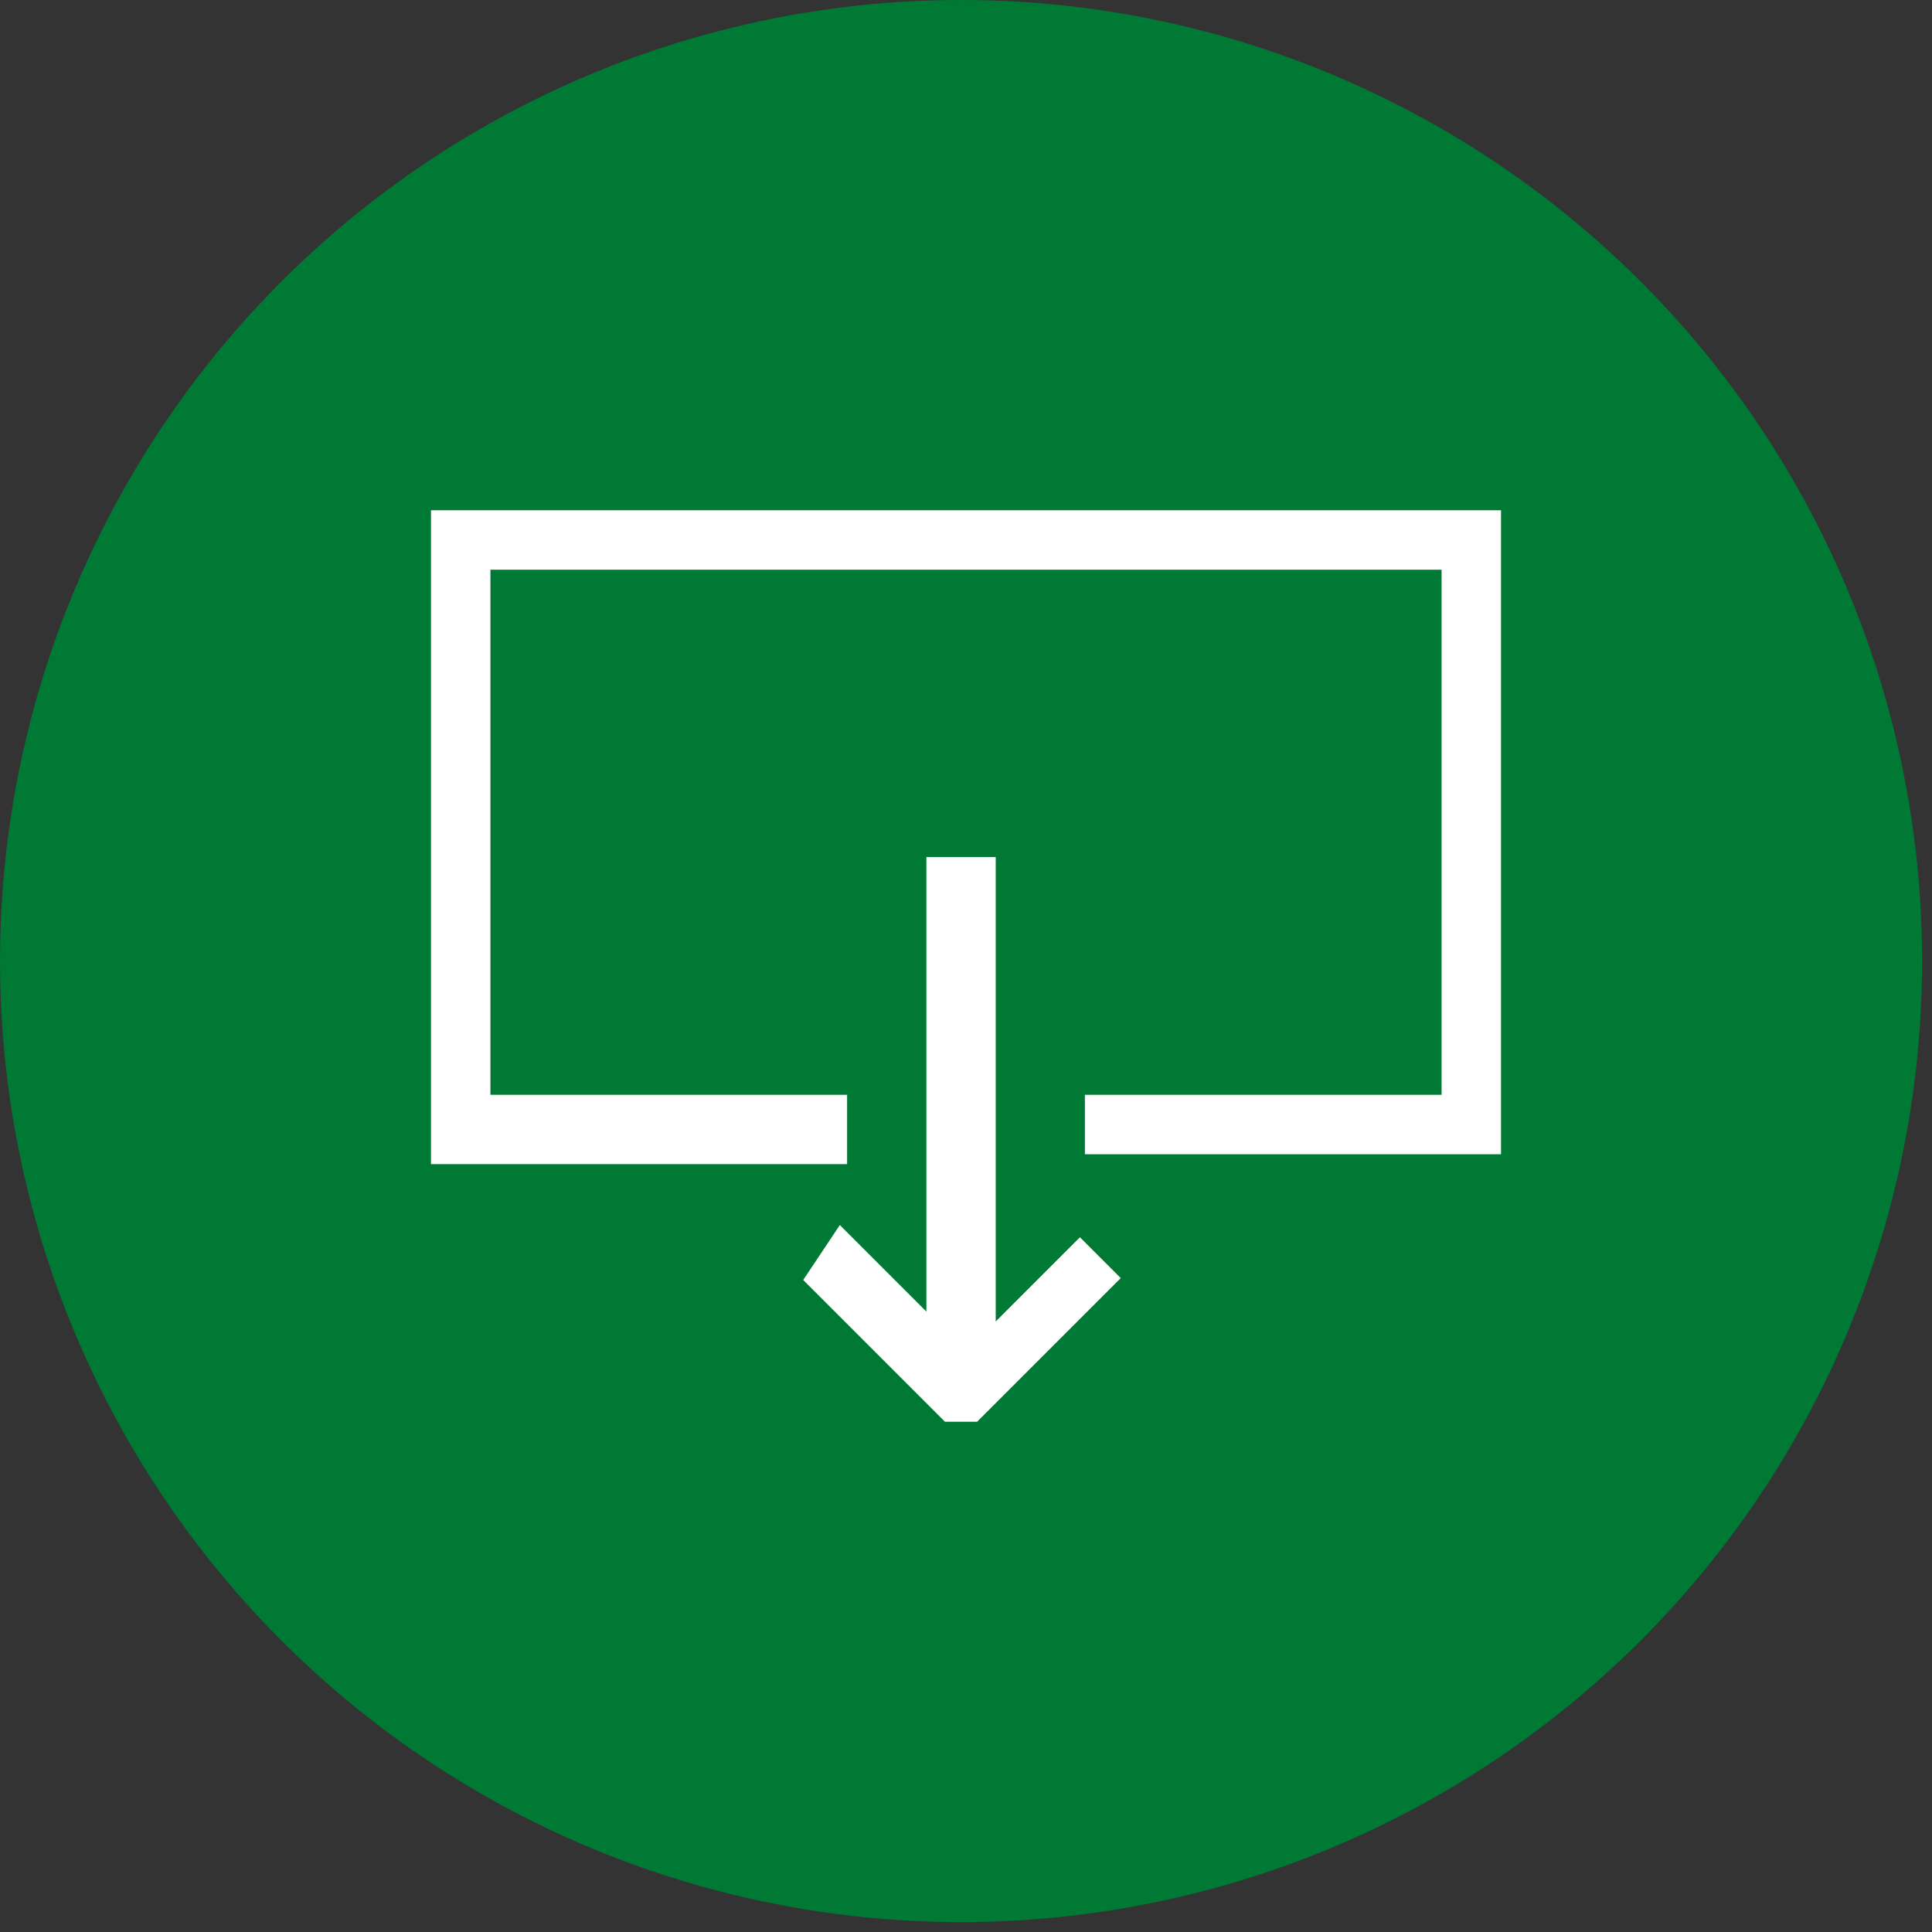 <?xml version="1.0" encoding="UTF-8"?> <!-- Generator: Adobe Illustrator 16.0.0, SVG Export Plug-In . SVG Version: 6.00 Build 0) --> <svg xmlns="http://www.w3.org/2000/svg" xmlns:xlink="http://www.w3.org/1999/xlink" id="Capa_1" x="0px" y="0px" width="19.5px" height="19.5px" viewBox="0 0 19.5 19.5" xml:space="preserve"><rect x="0" y="0" width="19.5" height="19.5" fill="#333333" stroke="none"/> <circle fill="#007935" cx="9.7" cy="9.7" r="9.7"></circle> <path fill="#FFFFFF" stroke="#FFFFFF" stroke-width="0.3" d="M8.4,11.6H4.5V5.3H15v6.2h-3.9v-0.3h3.6V5.6H4.8v5.6h3.6V11.6z M9.9,8.8v4.9l1-1l0.2,0.2l-1.3,1.3H9.6l-1.3-1.3l0.2-0.3l1,1V8.8H9.9z"></path> </svg> 